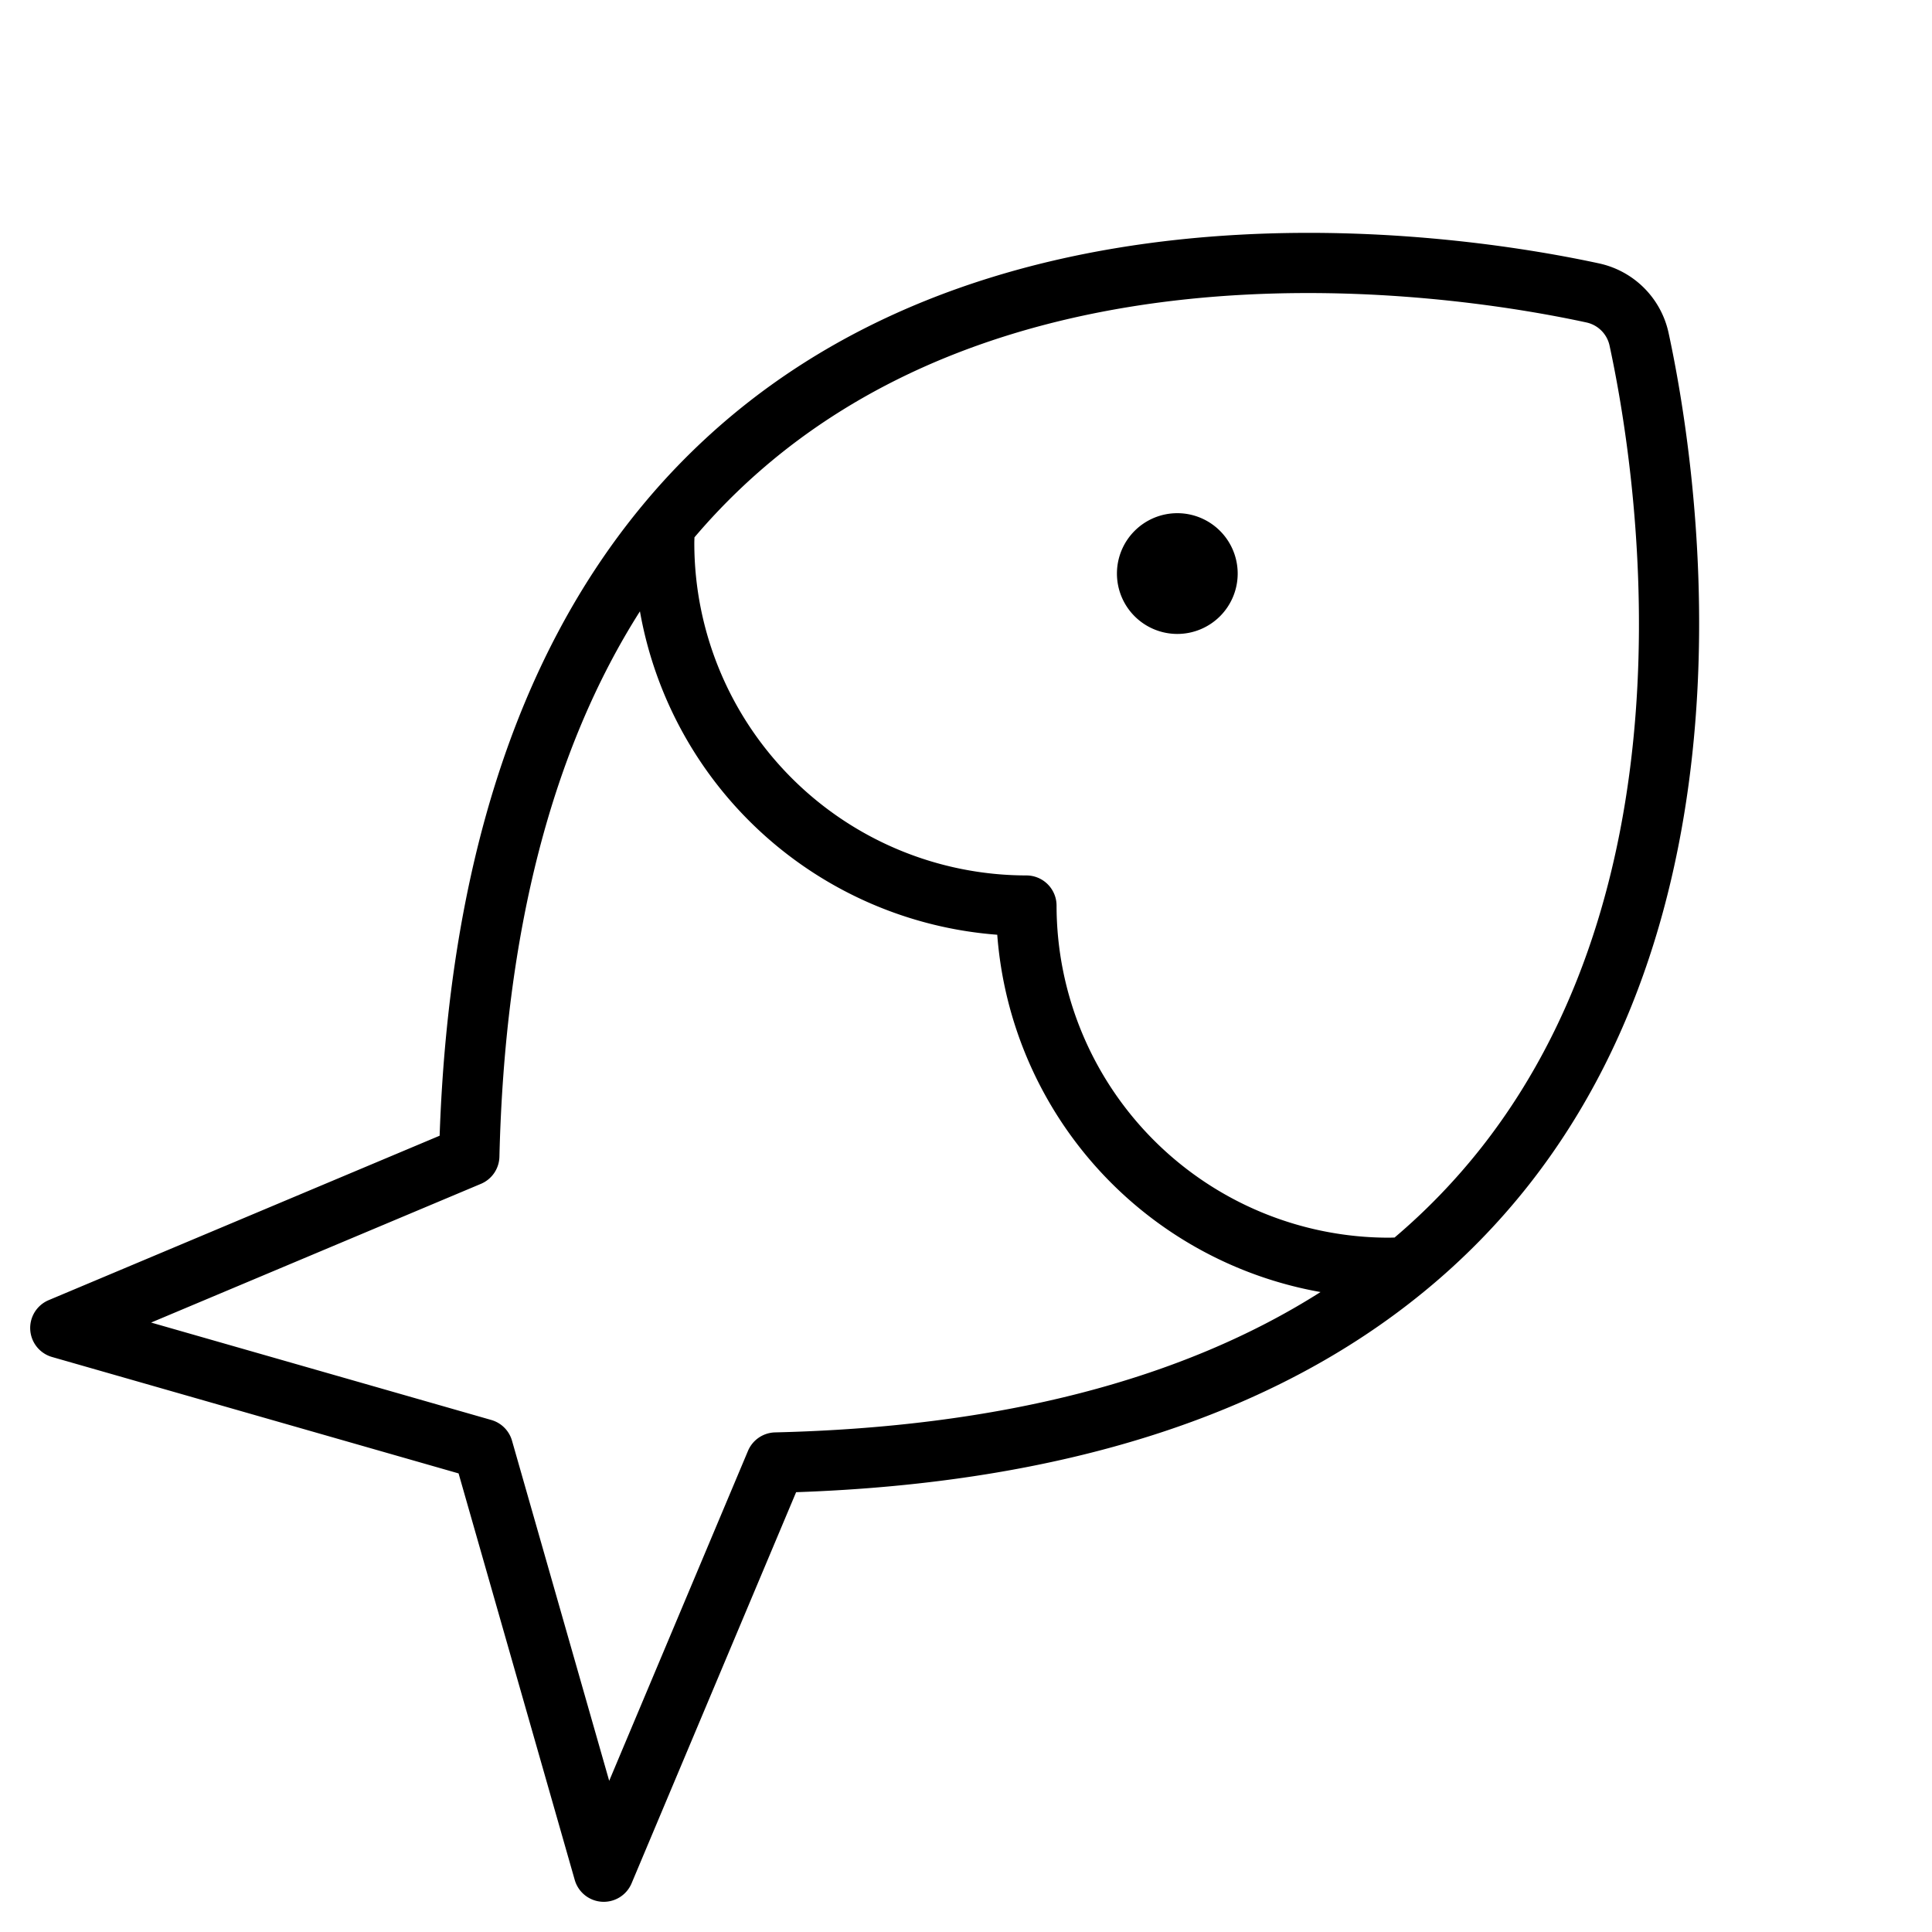 <?xml version="1.0" encoding="utf-8"?><!-- Скачано с сайта svg4.ru / Downloaded from svg4.ru -->
<svg fill="#000000" width="800px" height="800px" viewBox="0 0 256 256" id="Flat" xmlns="http://www.w3.org/2000/svg">
  <path d="M164,76a8,8,0,1,1-8-8A8,8,0,0,1,164,76Zm38.565,81.019a91.235,91.235,0,0,1-13.804,14.073c-.032.025-.062.054-.095.078-20.024,16.415-47.891,25.332-83.176,26.553L83.688,249.551A4.001,4.001,0,0,1,80.001,252q-.12,0-.24-.007a3.999,3.999,0,0,1-3.606-2.894L60.764,195.234,6.898,179.809a4,4,0,0,1-.449-7.532l51.805-21.788c1.23-35.268,10.148-63.125,26.557-83.144.047-.066.102-.124.153-.186A91.246,91.246,0,0,1,98.977,53.432C138.722,22.154,195.465,31.347,211.907,34.908a12.022,12.022,0,0,1,9.185,9.184C224.654,60.537,233.846,117.28,202.565,157.019Zm-27.586,14.184a52.092,52.092,0,0,1-42.838-47.344A52.092,52.092,0,0,1,84.795,81.006c-11.661,18.349-17.907,42.533-18.619,72.268a4,4,0,0,1-2.448,3.591L20.024,175.246l45.077,12.909a3.998,3.998,0,0,1,2.744,2.747l12.877,45.066,18.391-43.72a4.002,4.002,0,0,1,3.593-2.448C132.443,189.094,156.628,182.856,174.979,171.202Zm38.294-125.416a4.005,4.005,0,0,0-3.06-3.059c-15.58-3.375-69.292-12.125-106.289,16.992A82.915,82.915,0,0,0,92.019,71.202C92.014,71.468,92,71.732,92,72a44.05,44.05,0,0,0,44,44,4,4,0,0,1,4,4,44.05,44.05,0,0,0,44,44c.264,0,.524-.014.787-.019a82.893,82.893,0,0,0,11.492-11.911C225.397,115.079,216.648,61.367,213.273,45.786Z"/>
</svg>